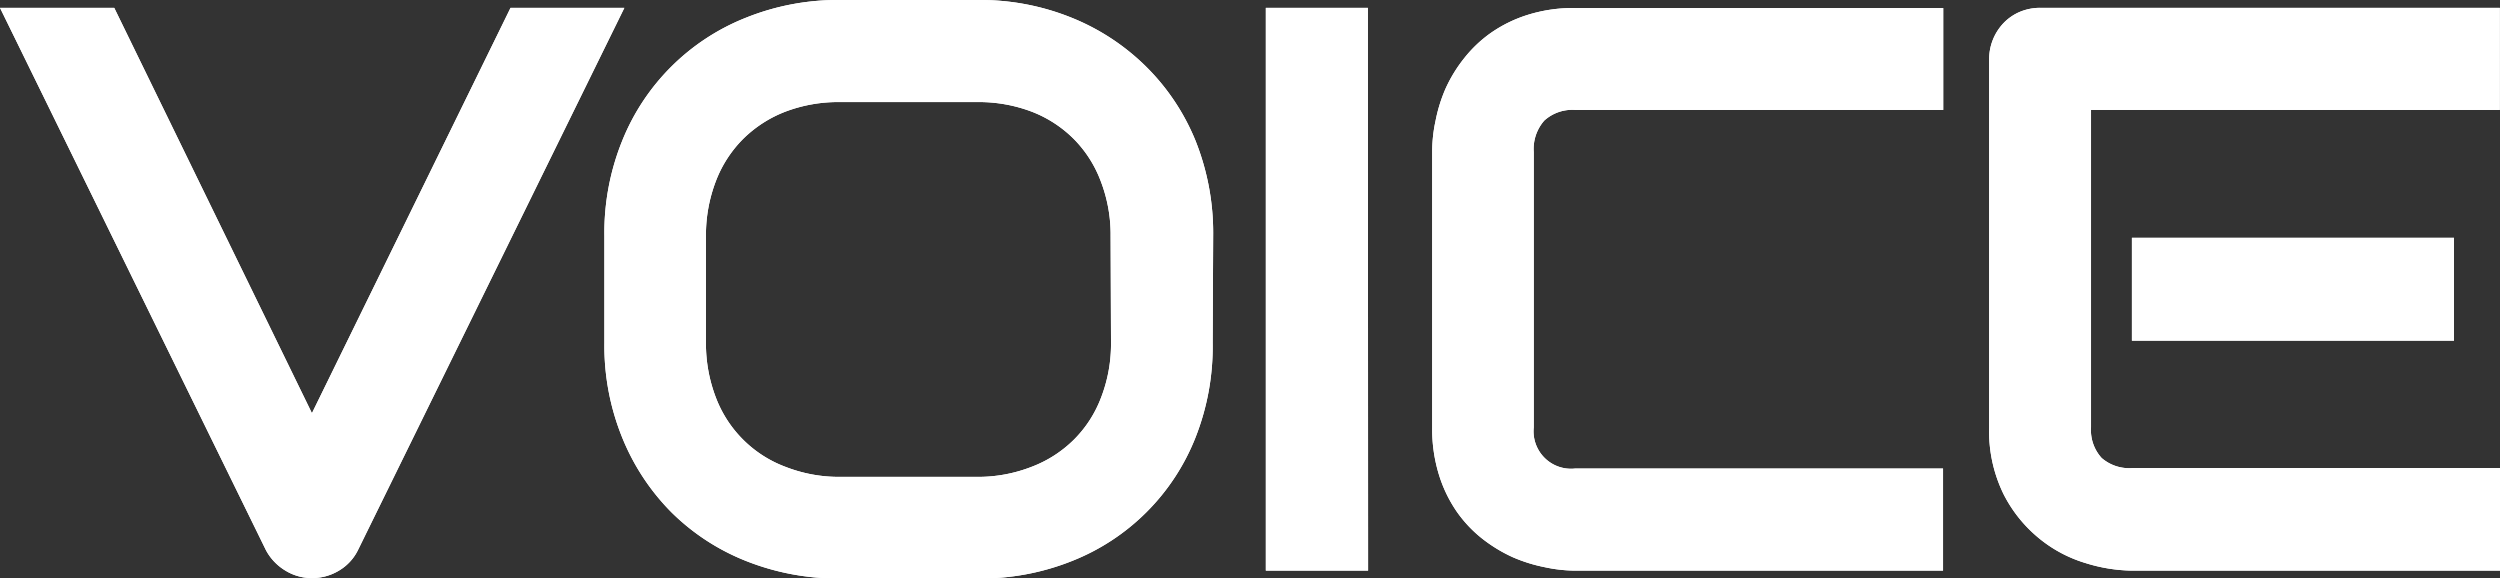 <svg xmlns="http://www.w3.org/2000/svg" viewBox="0 0 248.85 57.58"><rect x="0" y="0" width="248.85" height="57.58" fill="#333333" stroke="none"/><defs><style>.cls-1{fill:#fff;}</style></defs><g id="レイヤー_2" data-name="レイヤー 2"><g id="デザイン"><path class="cls-1" d="M62.15.78l-26.53,54a4.86,4.86,0,0,1-1.85,2,5.14,5.14,0,0,1-2.72.76,5,5,0,0,1-2.67-.76,5.27,5.27,0,0,1-1.9-2L0,.78H11.37L31.05,41.13,50.82.78Z"/><path class="cls-1" d="M120.71,34.14A24.63,24.63,0,0,1,119,43.55a21.84,21.84,0,0,1-12.29,12.29,24.45,24.45,0,0,1-9.31,1.74H83.6a24.68,24.68,0,0,1-9.34-1.74A22.13,22.13,0,0,1,66.84,51a22.58,22.58,0,0,1-4.9-7.43,24.27,24.27,0,0,1-1.78-9.41V23.44A24.36,24.36,0,0,1,61.94,14,22,22,0,0,1,74.26,1.76,24.5,24.5,0,0,1,83.6,0H97.35a24.27,24.27,0,0,1,9.31,1.76,22.5,22.5,0,0,1,7.41,4.86A22.13,22.13,0,0,1,119,14a24.73,24.73,0,0,1,1.76,9.4Zm-10.16-10.7a14.77,14.77,0,0,0-1-5.45,11.89,11.89,0,0,0-2.69-4.18,12.06,12.06,0,0,0-4.18-2.7,14.78,14.78,0,0,0-5.37-.95H83.6a14.84,14.84,0,0,0-5.41.95,12.24,12.24,0,0,0-4.2,2.7A12,12,0,0,0,71.27,18a15,15,0,0,0-1,5.45v10.7a15,15,0,0,0,1,5.45,11.84,11.84,0,0,0,6.92,6.87,14.63,14.63,0,0,0,5.41,1H97.27a14.67,14.67,0,0,0,5.41-1,12.07,12.07,0,0,0,4.2-2.69,11.8,11.8,0,0,0,2.71-4.18,14.77,14.77,0,0,0,1-5.45Z"/><path class="cls-1" d="M136.18,56.8H126V.78h10.16Z"/><path class="cls-1" d="M193.41,56.8H156.77a14.57,14.57,0,0,1-3-.34,15.48,15.48,0,0,1-3.2-1,14.86,14.86,0,0,1-3-1.82A12.63,12.63,0,0,1,145,50.92a13.45,13.45,0,0,1-1.77-3.67,15.36,15.36,0,0,1-.67-4.71V15a14.57,14.57,0,0,1,.34-3,15.29,15.29,0,0,1,1-3.2,14.27,14.27,0,0,1,1.84-3,12.73,12.73,0,0,1,2.71-2.56,13.46,13.46,0,0,1,3.65-1.77,15.13,15.13,0,0,1,4.69-.67h36.64V10.94H156.77A4.15,4.15,0,0,0,153.72,12a4.27,4.27,0,0,0-1.05,3.13V42.54a3.73,3.73,0,0,0,4.1,4.1h36.64Z"/><path class="cls-1" d="M248.85,56.8H212.21a16.08,16.08,0,0,1-4.61-.75A13.33,13.33,0,0,1,203,53.61a13.64,13.64,0,0,1-3.56-4.41A14.2,14.2,0,0,1,198,42.54V5.9a5.21,5.21,0,0,1,1.46-3.63,4.9,4.9,0,0,1,1.62-1.1,5.24,5.24,0,0,1,2-.39h45.75V10.94H208.14v31.6a4.11,4.11,0,0,0,1.06,3.05,4.18,4.18,0,0,0,3.08,1h36.57Zm-4.58-22.89H212.21V23.67h32.06Z"/><path class="cls-1" d="M62.15.78l-26.53,54a4.86,4.86,0,0,1-1.85,2,5.14,5.14,0,0,1-2.72.76,5,5,0,0,1-2.67-.76,5.27,5.27,0,0,1-1.9-2L0,.78H11.37L31.05,41.13,50.82.78Z"/><path class="cls-1" d="M120.71,34.14A24.63,24.63,0,0,1,119,43.55a21.84,21.84,0,0,1-12.29,12.29,24.45,24.45,0,0,1-9.31,1.74H83.6a24.68,24.68,0,0,1-9.34-1.74A22.13,22.13,0,0,1,66.84,51a22.58,22.58,0,0,1-4.9-7.43,24.27,24.27,0,0,1-1.78-9.41V23.44A24.36,24.36,0,0,1,61.94,14,22,22,0,0,1,74.26,1.76,24.5,24.5,0,0,1,83.6,0H97.35a24.27,24.27,0,0,1,9.31,1.76,22.5,22.5,0,0,1,7.41,4.86A22.13,22.13,0,0,1,119,14a24.73,24.73,0,0,1,1.76,9.4Zm-10.16-10.7a14.77,14.77,0,0,0-1-5.45,11.89,11.89,0,0,0-2.69-4.18,12.06,12.06,0,0,0-4.18-2.7,14.78,14.78,0,0,0-5.37-.95H83.6a14.84,14.84,0,0,0-5.41.95,12.24,12.24,0,0,0-4.2,2.7A12,12,0,0,0,71.27,18a15,15,0,0,0-1,5.45v10.7a15,15,0,0,0,1,5.45,11.84,11.84,0,0,0,6.92,6.87,14.63,14.63,0,0,0,5.41,1H97.27a14.67,14.67,0,0,0,5.41-1,12.07,12.07,0,0,0,4.2-2.69,11.8,11.8,0,0,0,2.71-4.18,14.77,14.77,0,0,0,1-5.45Z"/><path class="cls-1" d="M136.18,56.8H126V.78h10.16Z"/><path class="cls-1" d="M193.41,56.8H156.77a14.57,14.57,0,0,1-3-.34,15.48,15.48,0,0,1-3.2-1,14.86,14.86,0,0,1-3-1.82A12.63,12.63,0,0,1,145,50.92a13.45,13.45,0,0,1-1.77-3.67,15.36,15.36,0,0,1-.67-4.71V15a14.57,14.57,0,0,1,.34-3,15.29,15.29,0,0,1,1-3.2,14.27,14.27,0,0,1,1.84-3,12.73,12.73,0,0,1,2.71-2.56,13.46,13.46,0,0,1,3.65-1.77,15.13,15.13,0,0,1,4.69-.67h36.64V10.94H156.77A4.15,4.15,0,0,0,153.72,12a4.27,4.27,0,0,0-1.05,3.13V42.54a3.73,3.73,0,0,0,4.1,4.1h36.64Z"/><path class="cls-1" d="M248.85,56.8H212.21a16.08,16.08,0,0,1-4.61-.75A13.33,13.33,0,0,1,203,53.61a13.64,13.64,0,0,1-3.56-4.41A14.2,14.2,0,0,1,198,42.54V5.9a5.21,5.21,0,0,1,1.46-3.63,4.9,4.9,0,0,1,1.62-1.1,5.24,5.24,0,0,1,2-.39h45.75V10.94H208.14v31.6a4.11,4.11,0,0,0,1.06,3.05,4.18,4.18,0,0,0,3.08,1h36.57Zm-4.58-22.89H212.21V23.67h32.06Z"/></g></g></svg>